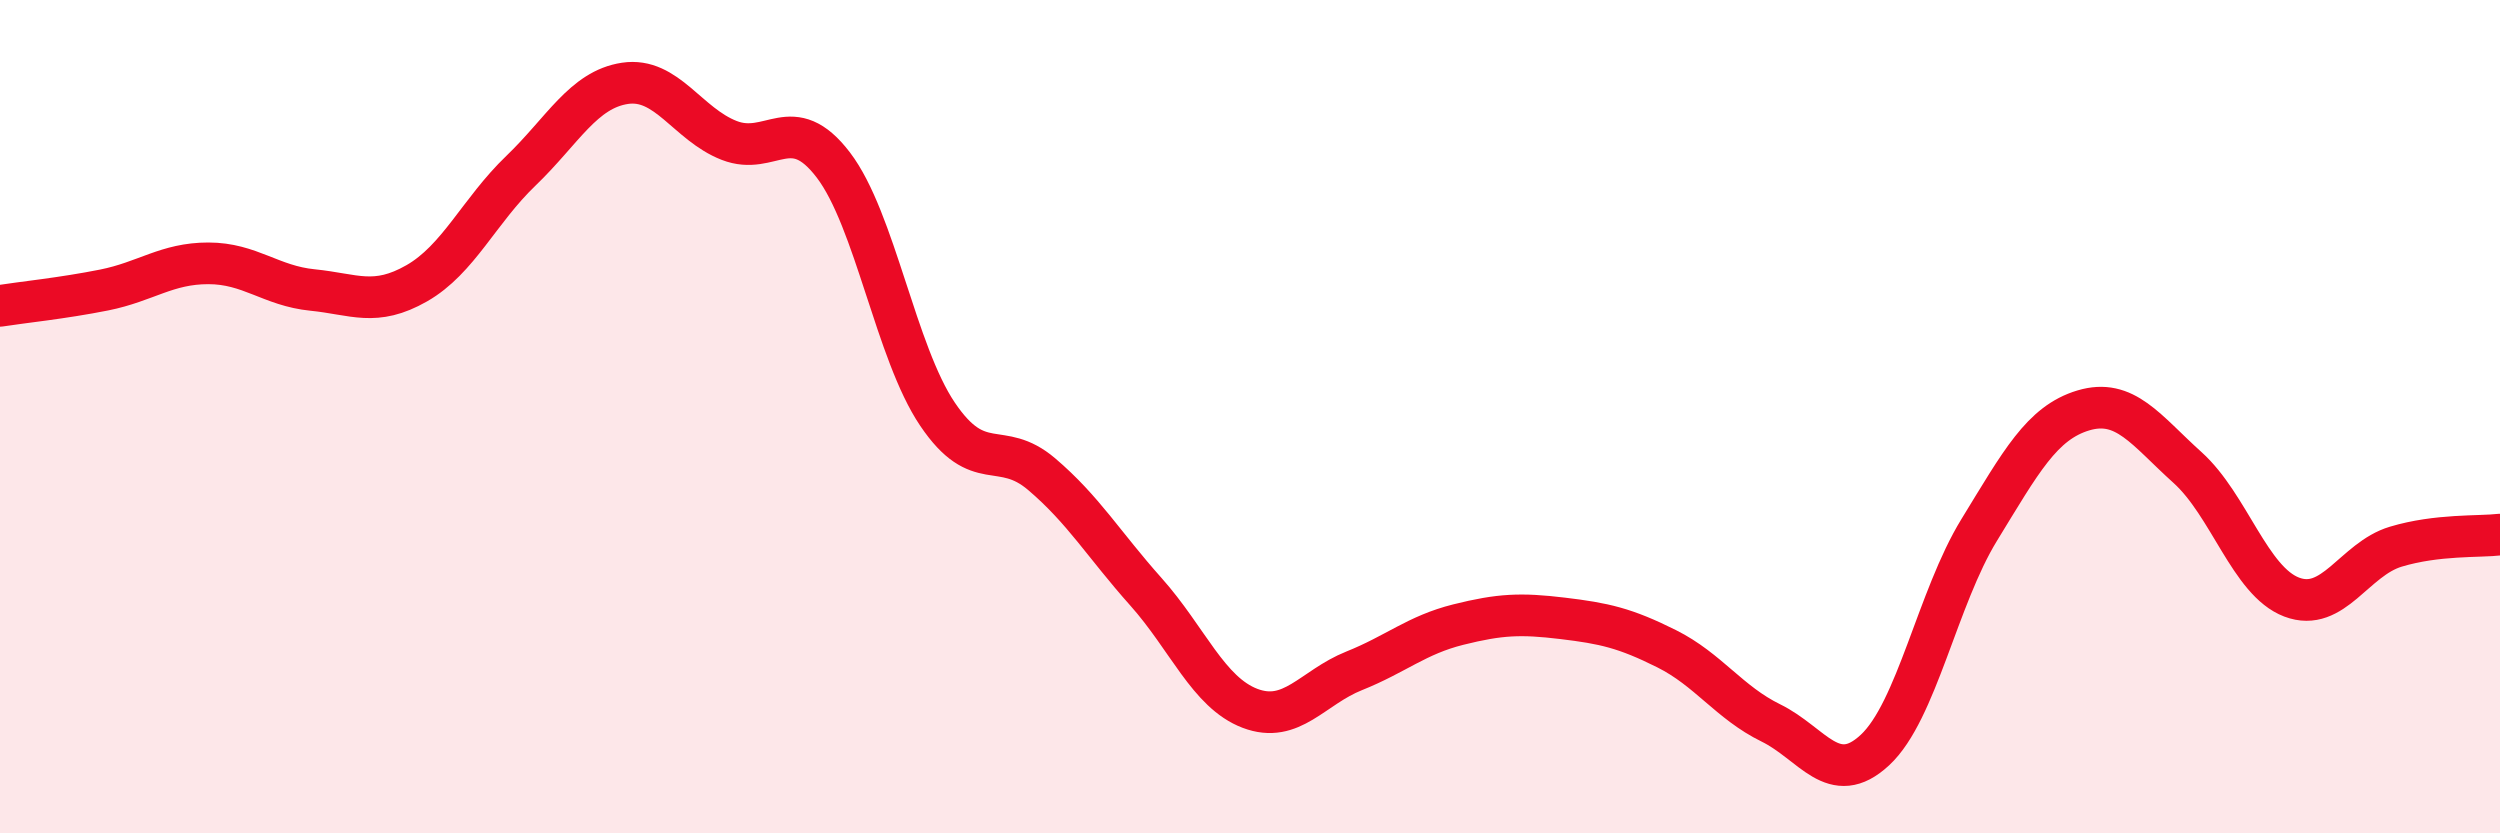 
    <svg width="60" height="20" viewBox="0 0 60 20" xmlns="http://www.w3.org/2000/svg">
      <path
        d="M 0,7.34 C 0.5,7.26 1.5,7.16 2.5,6.96 C 3.5,6.76 4,6.32 5,6.32 C 6,6.32 6.5,6.86 7.5,6.96 C 8.5,7.06 9,7.37 10,6.8 C 11,6.23 11.5,5.06 12.5,4.1 C 13.5,3.14 14,2.15 15,2 C 16,1.85 16.5,2.98 17.5,3.37 C 18.5,3.76 19,2.65 20,3.96 C 21,5.27 21.5,8.46 22.5,9.94 C 23.5,11.42 24,10.53 25,11.38 C 26,12.23 26.5,13.08 27.5,14.2 C 28.5,15.32 29,16.62 30,17 C 31,17.38 31.5,16.5 32.5,16.1 C 33.5,15.7 34,15.24 35,14.99 C 36,14.74 36.5,14.72 37.5,14.84 C 38.5,14.96 39,15.07 40,15.57 C 41,16.07 41.5,16.86 42.5,17.35 C 43.5,17.84 44,18.93 45,18 C 46,17.07 46.5,14.35 47.5,12.72 C 48.5,11.09 49,10.15 50,9.85 C 51,9.55 51.5,10.32 52.5,11.22 C 53.5,12.12 54,13.95 55,14.33 C 56,14.71 56.5,13.42 57.5,13.12 C 58.5,12.82 59.5,12.89 60,12.83L60 20L0 20Z"
        fill="#EB0A25"
        opacity="0.1"
        stroke-linecap="round"
        stroke-linejoin="round"
      />
      <path
        d="M 0,7.34 C 0.5,7.26 1.5,7.16 2.5,6.96 C 3.5,6.76 4,6.32 5,6.32 C 6,6.32 6.5,6.86 7.5,6.96 C 8.5,7.06 9,7.37 10,6.8 C 11,6.23 11.5,5.06 12.5,4.1 C 13.5,3.14 14,2.15 15,2 C 16,1.85 16.5,2.98 17.5,3.37 C 18.5,3.76 19,2.65 20,3.96 C 21,5.27 21.5,8.46 22.5,9.94 C 23.5,11.42 24,10.53 25,11.38 C 26,12.23 26.5,13.08 27.5,14.2 C 28.5,15.32 29,16.62 30,17 C 31,17.38 31.5,16.5 32.5,16.1 C 33.5,15.7 34,15.24 35,14.99 C 36,14.74 36.5,14.72 37.5,14.84 C 38.5,14.96 39,15.07 40,15.57 C 41,16.07 41.5,16.86 42.5,17.35 C 43.5,17.84 44,18.93 45,18 C 46,17.07 46.5,14.35 47.5,12.72 C 48.5,11.09 49,10.15 50,9.85 C 51,9.55 51.5,10.32 52.5,11.22 C 53.5,12.12 54,13.95 55,14.33 C 56,14.71 56.5,13.42 57.5,13.12 C 58.5,12.82 59.5,12.89 60,12.83"
        stroke="#EB0A25"
        stroke-width="1"
        fill="none"
        stroke-linecap="round"
        stroke-linejoin="round"
      />
    </svg>
  